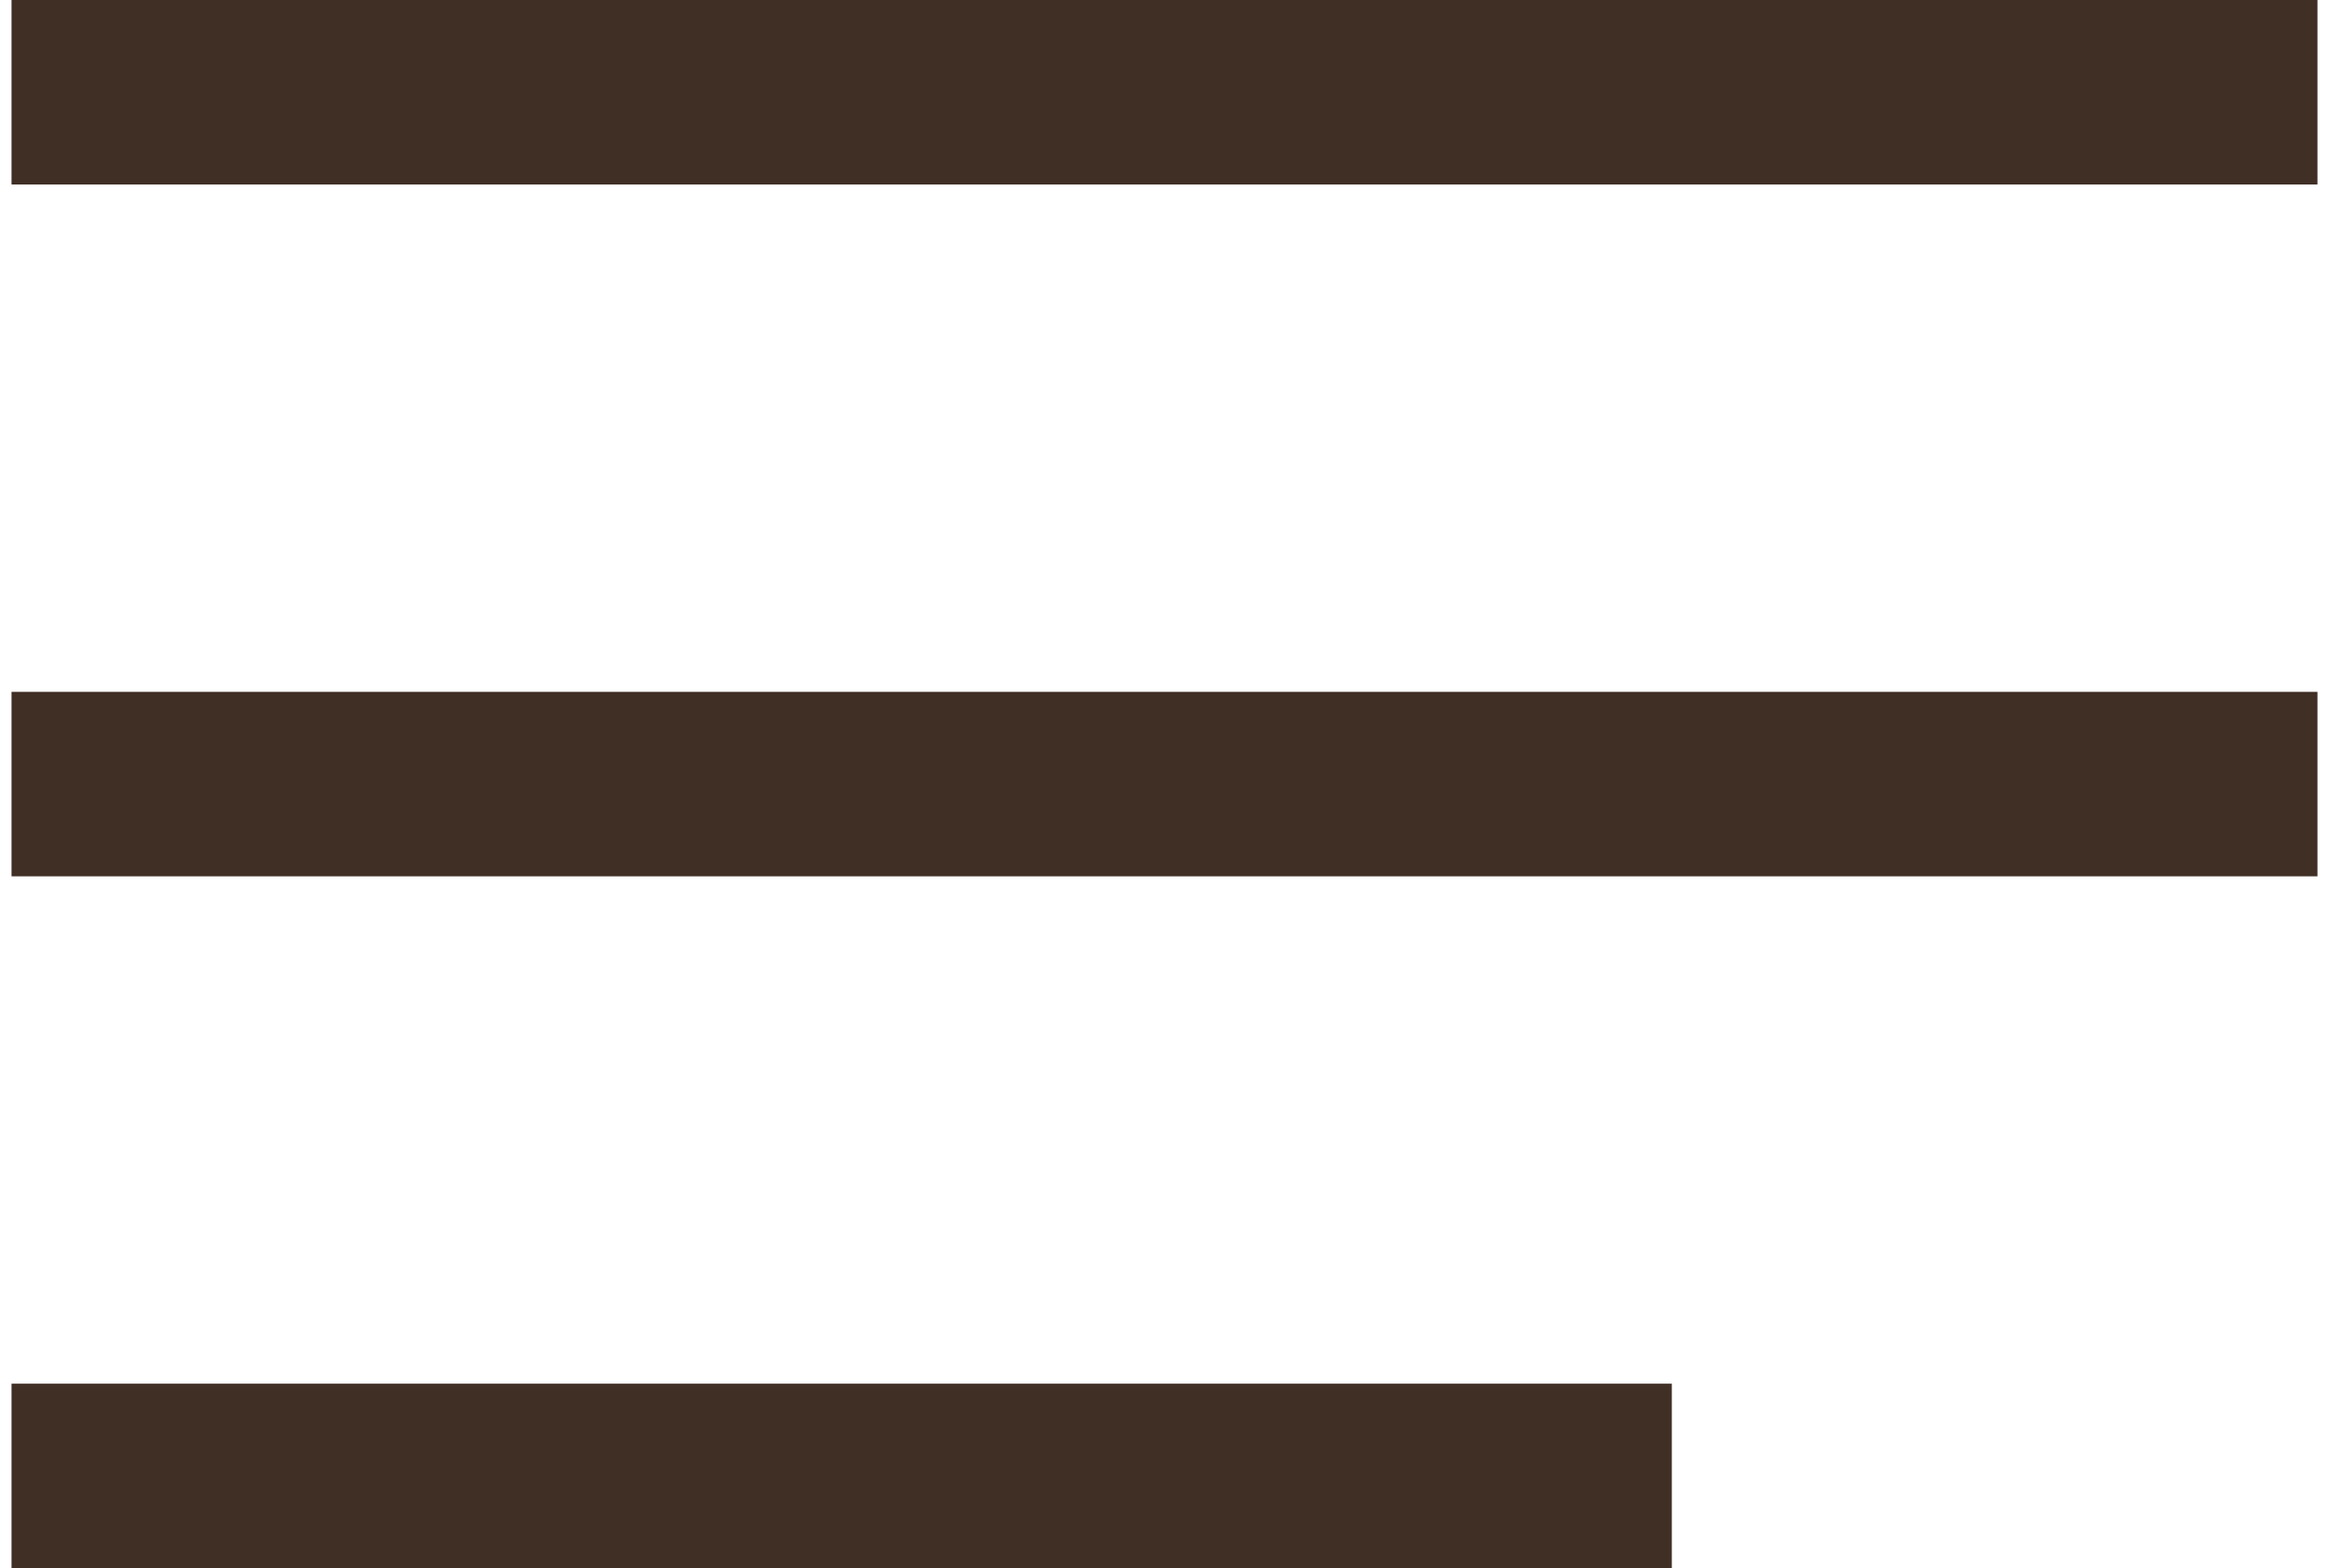 <?xml version="1.0" encoding="UTF-8"?> <svg xmlns="http://www.w3.org/2000/svg" width="101" height="68" viewBox="0 0 101 68" fill="none"><path d="M0.5 4H100.5" stroke="#402F25" stroke-width="8"></path><path d="M0.5 34H100.5" stroke="#402F25" stroke-width="8"></path><path d="M0.5 64L72.5 64" stroke="#402F25" stroke-width="8"></path></svg> 